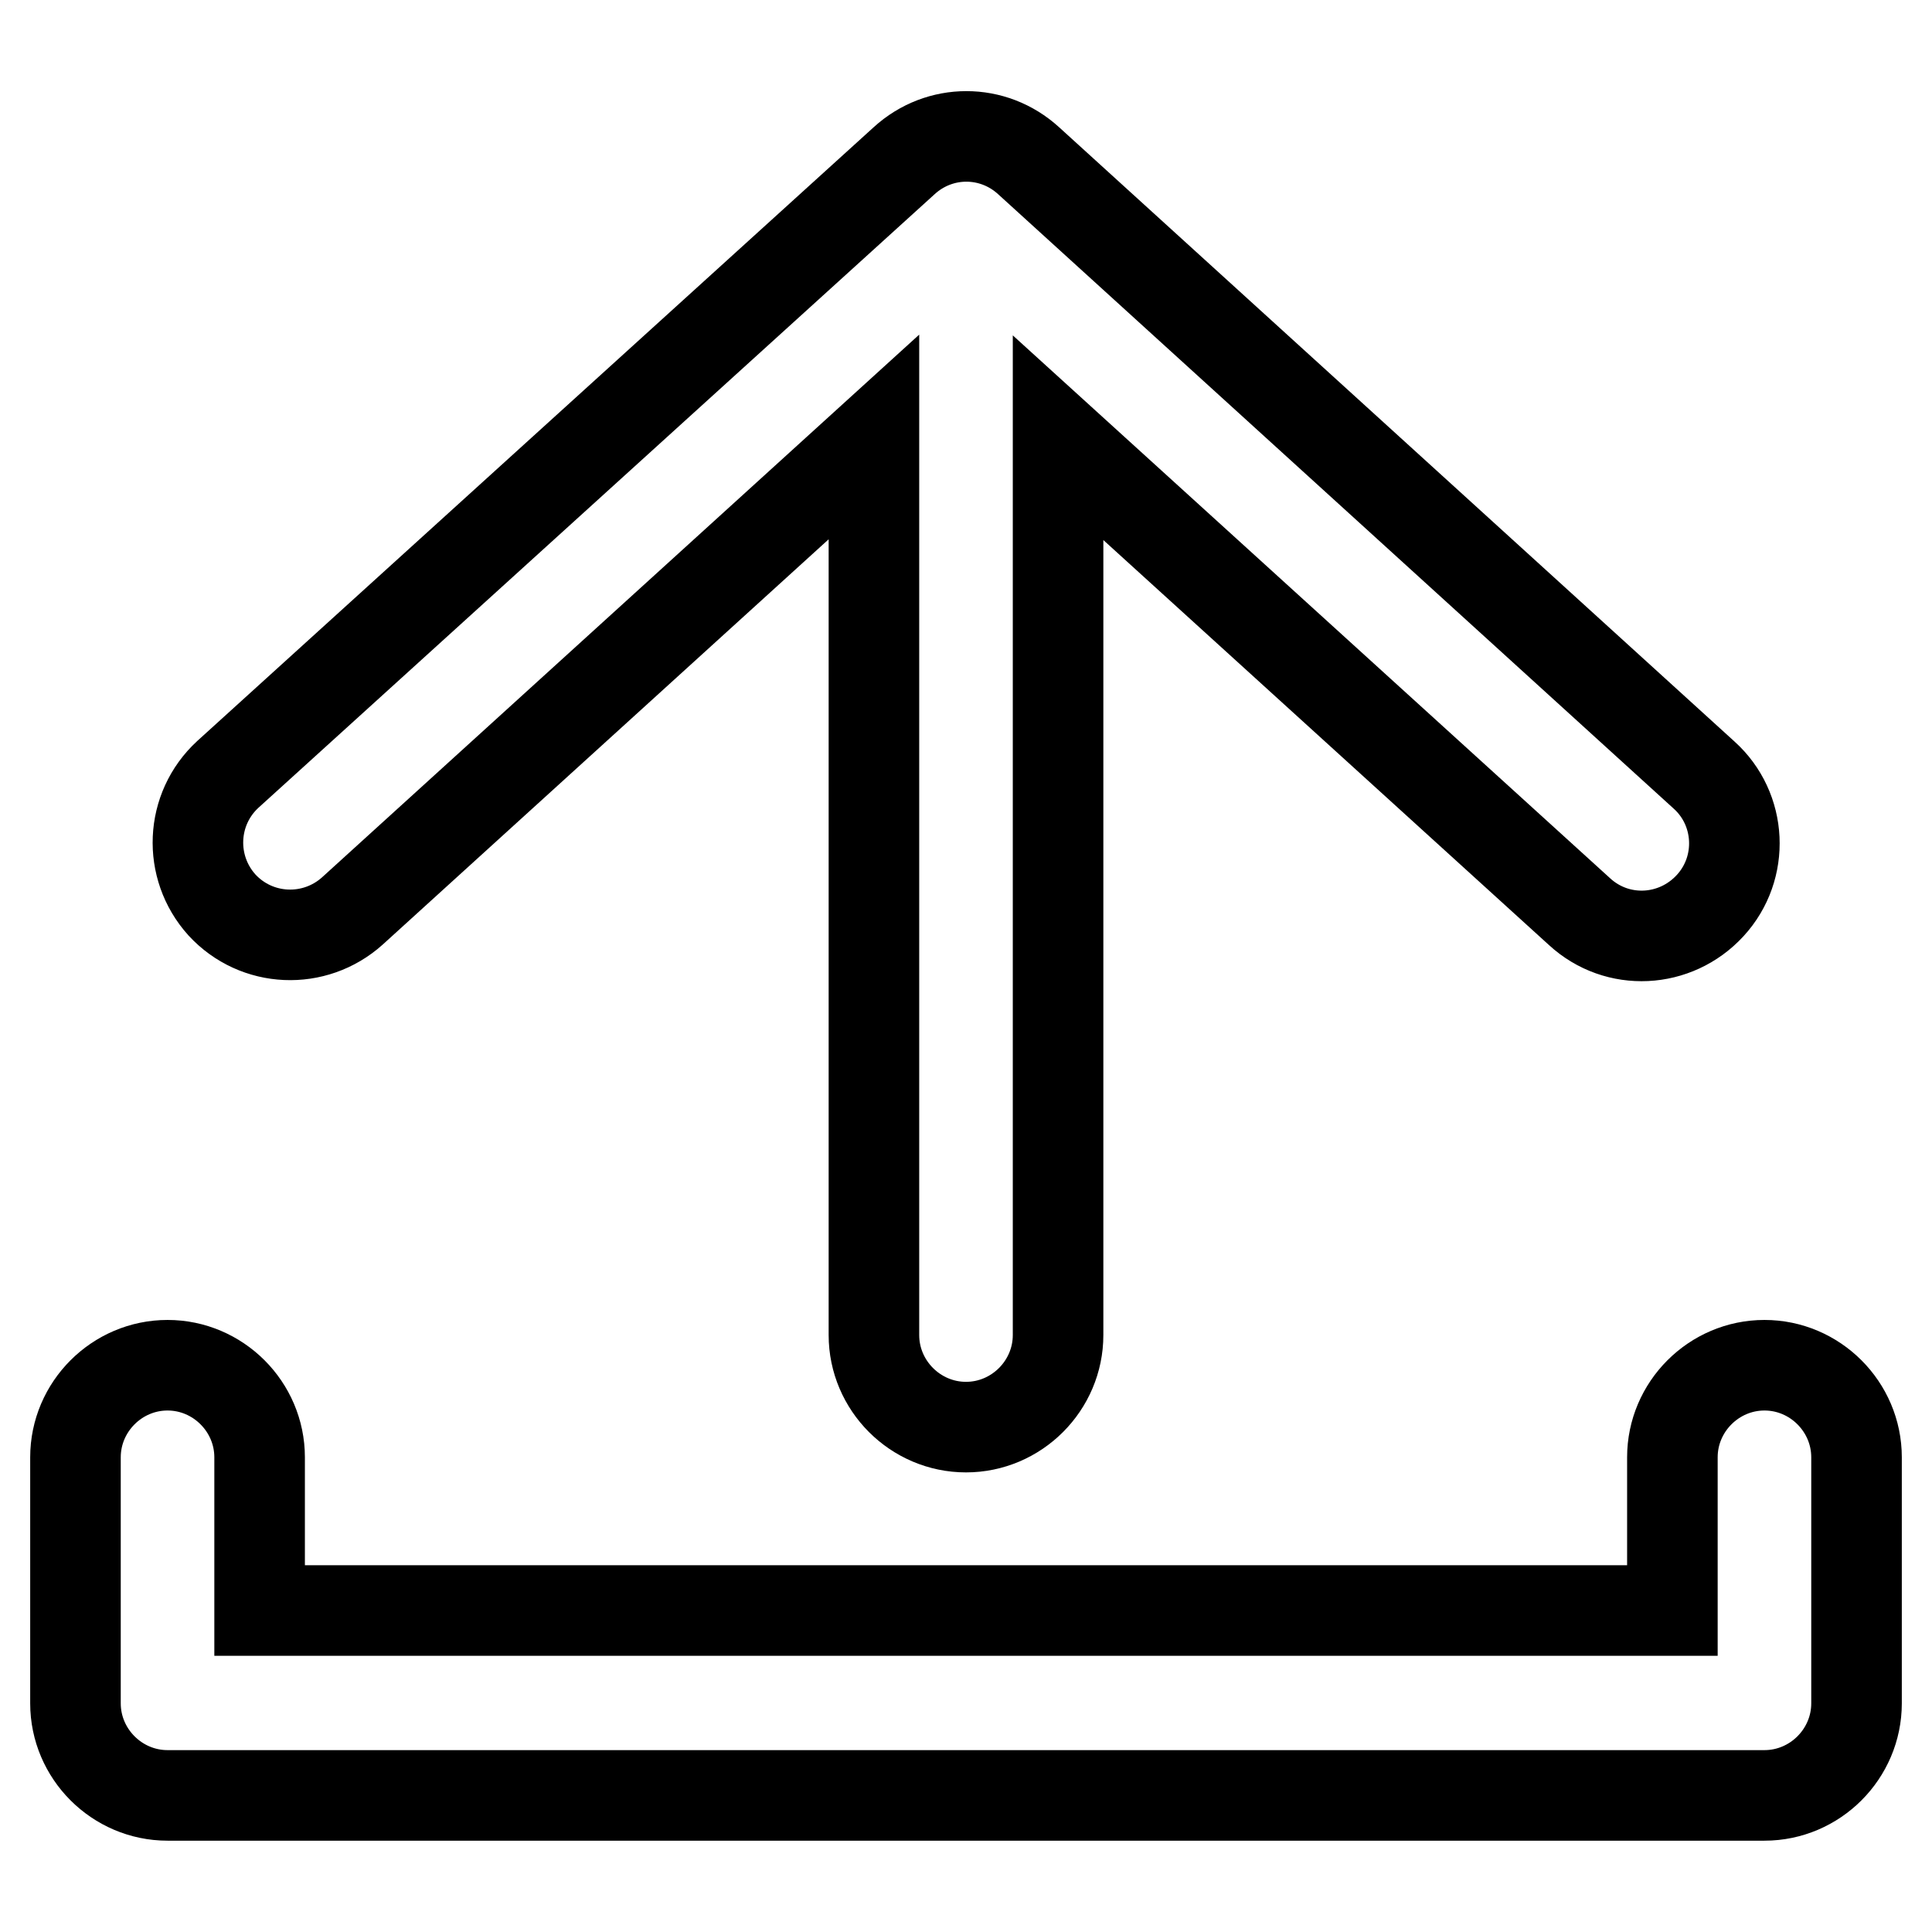 <?xml version="1.0" encoding="utf-8"?>
<!-- Svg Vector Icons : http://www.onlinewebfonts.com/icon -->
<!DOCTYPE svg PUBLIC "-//W3C//DTD SVG 1.1//EN" "http://www.w3.org/Graphics/SVG/1.1/DTD/svg11.dtd">
<svg version="1.1" xmlns="http://www.w3.org/2000/svg" xmlns:xlink="http://www.w3.org/1999/xlink" x="0px" y="0px" viewBox="0 0 256 256" enable-background="new 0 0 256 256" xml:space="preserve">
<g> <path stroke-width="12" fill-opacity="0" stroke="#000000"  d="M119.8,21.3c4.7-4.3,11.8-4.3,16.5,0l89.5,81.4c5,4.5,5.4,12.3,0.8,17.3s-12.3,5.4-17.3,0.8l0,0l-69.1-62.8 v118.9c0,6.7-5.5,12.2-12.2,12.2c-6.7,0-12.2-5.5-12.2-12.2V57.9l-69.1,62.8c-5,4.5-12.7,4.2-17.3-0.8c-4.5-5-4.2-12.7,0.8-17.3 L119.8,21.3z M246,225.7c0,6.7-5.5,12.2-12.2,12.2l0,0H22.2c-6.7,0-12.2-5.5-12.2-12.2l0,0v-32.6c0-6.7,5.5-12.2,12.2-12.2 c6.7,0,12.2,5.5,12.2,12.2c0,0,0,0,0,0v20.3h187.2v-20.3c0-6.7,5.5-12.2,12.2-12.2c6.7,0,12.2,5.5,12.2,12.2V225.7z"/></g>
</svg>